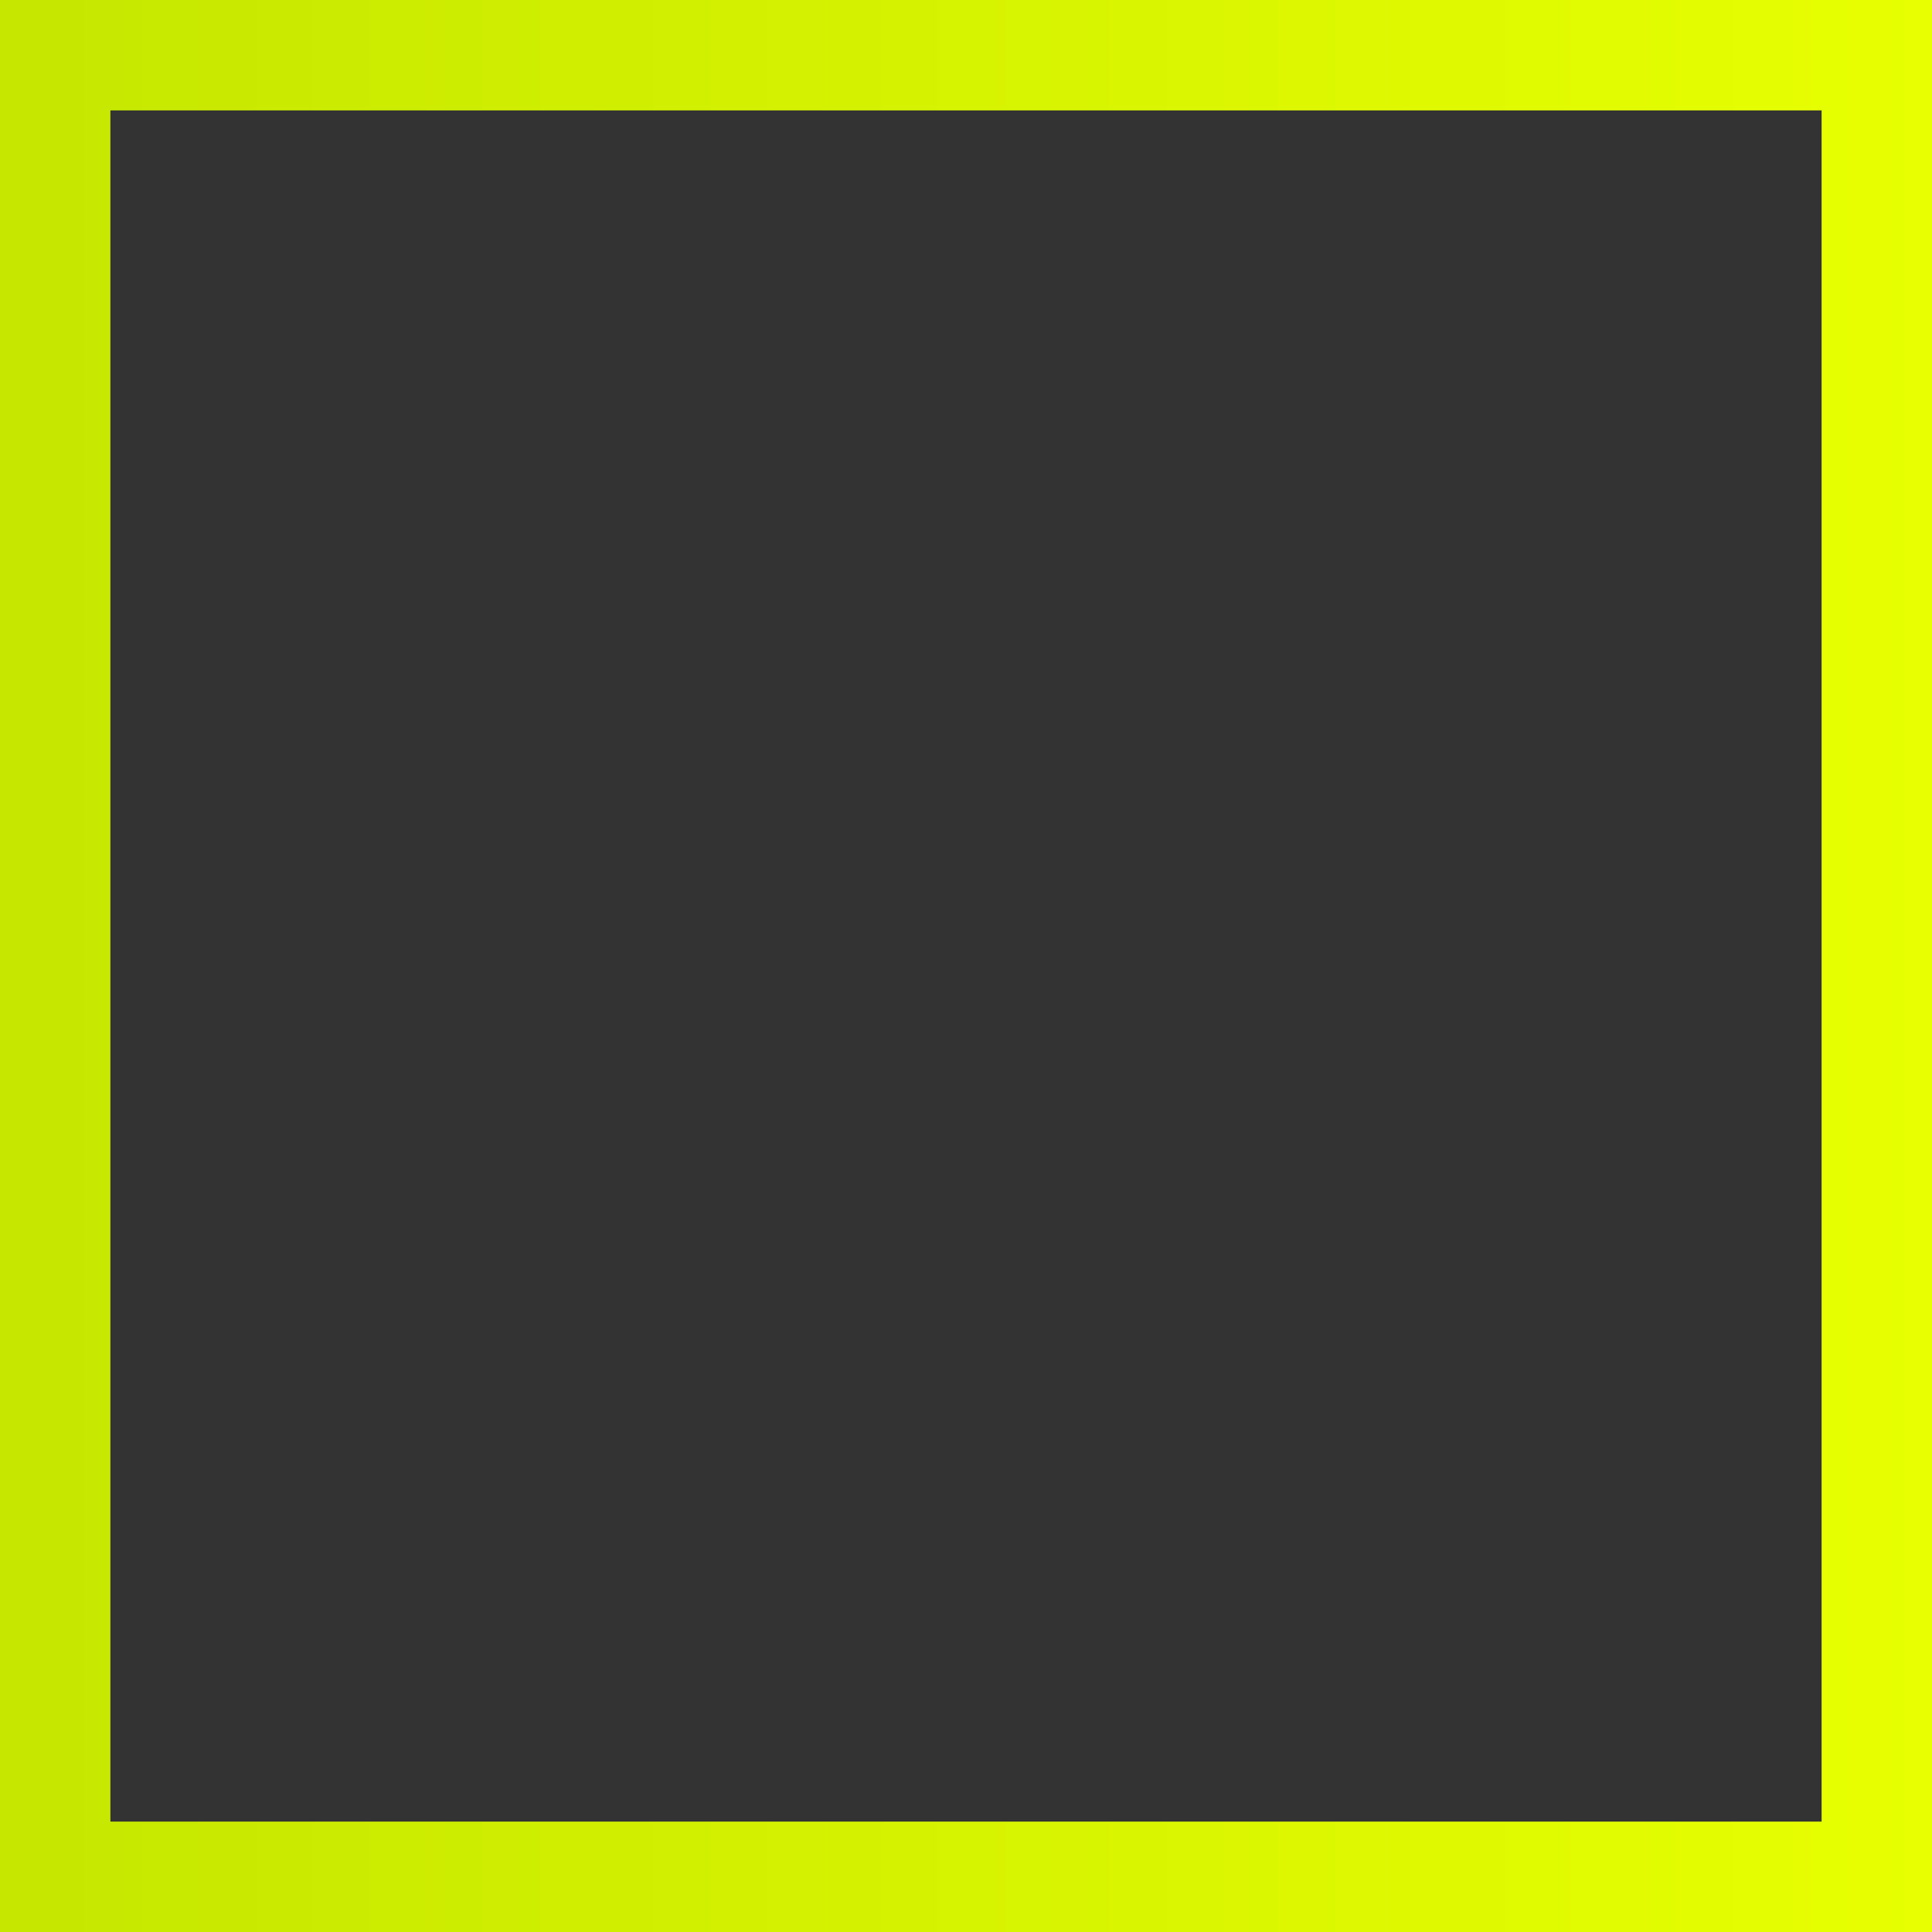 <svg xmlns="http://www.w3.org/2000/svg" xmlns:xlink="http://www.w3.org/1999/xlink" version="1.1" x="0px" y="0px" viewBox="0 0 350 350" style="enable-background:new 0 0 350 350;" xml:space="preserve"><rect x="0" y="0" width="350" height="350" fill="#333333" stroke="none"/> <style type="text/css"> .st0{fill:url(#SVGID_1_);} </style> <g id="Layer_2"> </g> <g id="Layer_1"> <g> <linearGradient id="SVGID_1_" gradientUnits="userSpaceOnUse" x1="9.936375e-06" y1="175" x2="350" y2="175"> <stop offset="0" style="stop-color:#c5e700"></stop> <stop offset="1" style="stop-color:#e7ff00"></stop> </linearGradient> <path class="st0" d="M330,20v310H20V20H330 M350,0H0v350h350V0L350,0z"></path> </g> </g> </svg>